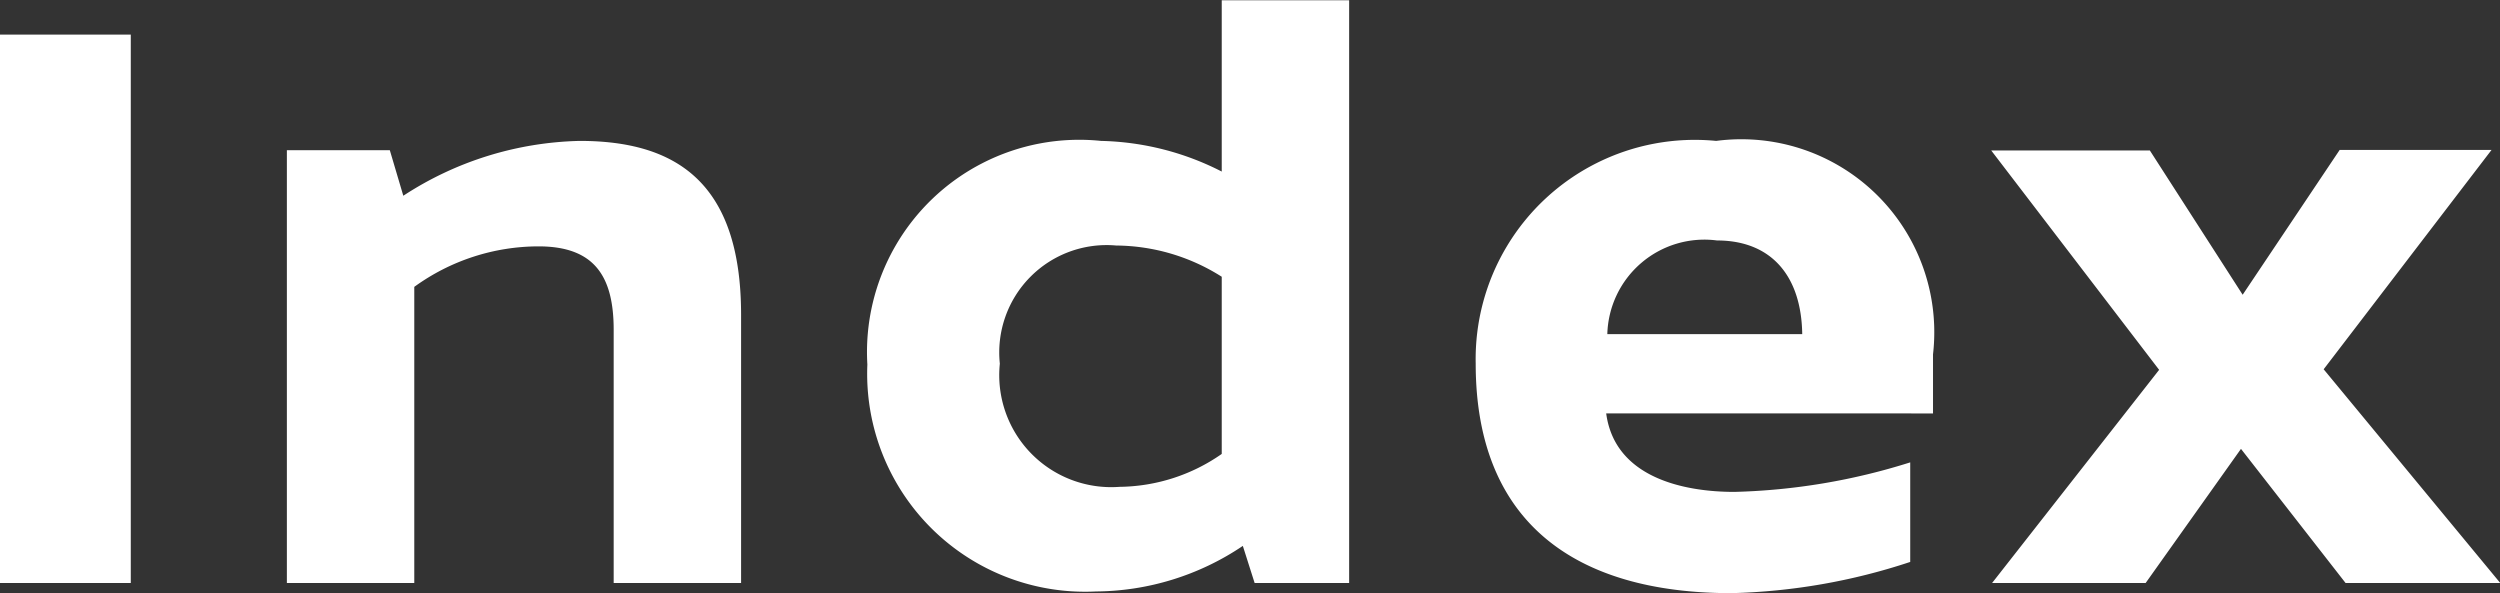 <svg xmlns="http://www.w3.org/2000/svg" width="35.556" height="8.436" viewBox="0 0 35.556 8.436">
  <rect x="0" y="0" width="35.556" height="8.436" fill="#333333" stroke="none"/>
  <path id="パス_1230" data-name="パス 1230" d="M2.7,0V-7.8H.84V0ZM9.084-6.288a4.771,4.771,0,0,0-2.508.78l-.192-.648H4.92V0H6.732V-4.212A3.012,3.012,0,0,1,8.5-4.788c.8,0,1.068.432,1.068,1.188V0h1.812V-3.828C11.376-5.712,10.44-6.288,9.084-6.288Zm10.944-2H18.216v2.436A3.942,3.942,0,0,0,16.5-6.288a3.019,3.019,0,0,0-3.324,3.18A3.1,3.1,0,0,0,16.428.12a3.781,3.781,0,0,0,2.088-.648L18.684,0h1.344ZM15.06-3.12A1.527,1.527,0,0,1,16.716-4.8a2.835,2.835,0,0,1,1.5.444v2.52a2.582,2.582,0,0,1-1.452.468A1.593,1.593,0,0,1,15.06-3.12Zm13.272.708v-.84a2.744,2.744,0,0,0-3.084-3.036,3.117,3.117,0,0,0-3.42,3.168c0,2.268,1.428,3.264,3.636,3.264A8.733,8.733,0,0,0,28.008-.3V-1.716a9.029,9.029,0,0,1-2.5.42c-.7,0-1.7-.192-1.824-1.116ZM23.7-3.54a1.381,1.381,0,0,1,1.56-1.332c.768,0,1.2.5,1.212,1.332Zm10.188.5,2.388-3.12h-2.16L32.736-4.1l-1.32-2.052H29.16l2.388,3.12L29.172,0h2.184l1.356-1.908L34.2,0h2.2Z" transform="translate(-0.84 8.292)" fill="#fff"/>
</svg>
